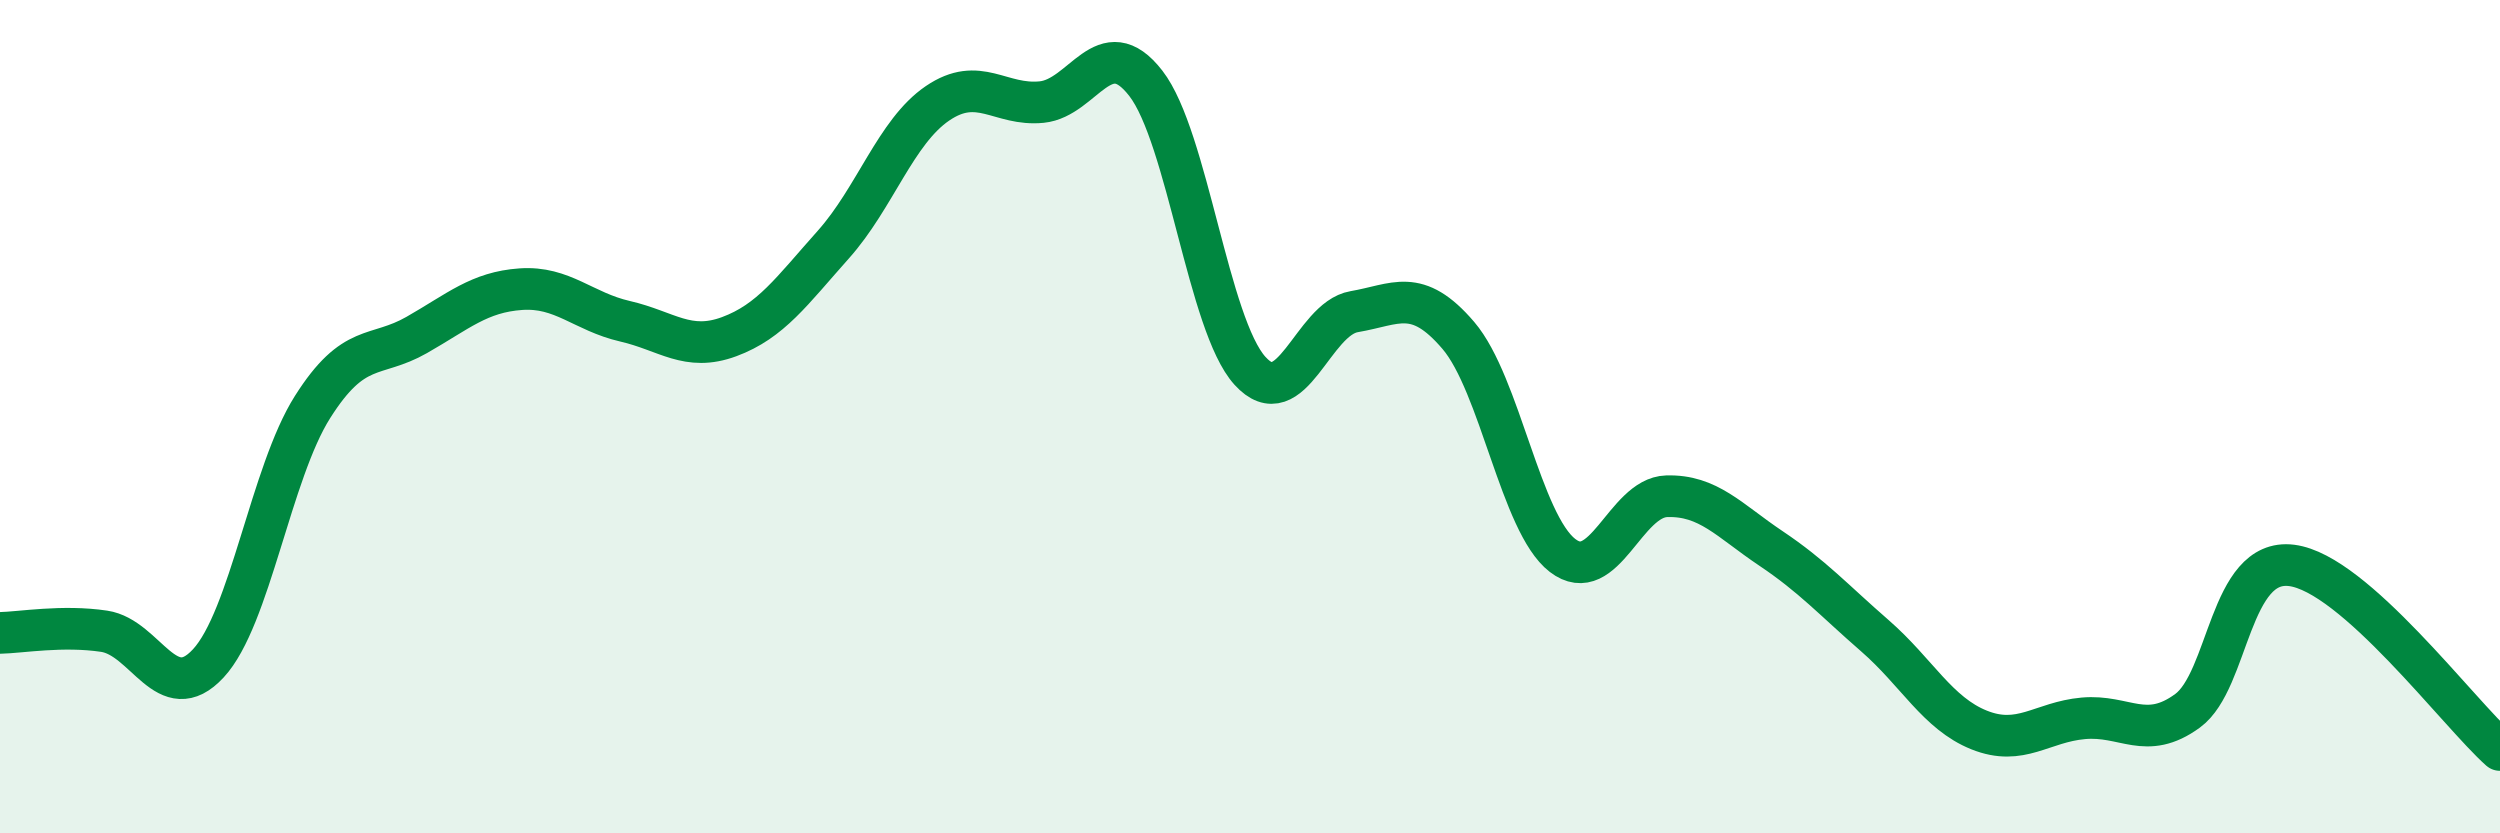 
    <svg width="60" height="20" viewBox="0 0 60 20" xmlns="http://www.w3.org/2000/svg">
      <path
        d="M 0,15.19 C 0.5,15.18 1.5,15 2.5,15.15 C 3.5,15.3 4,17 5,15.92 C 6,14.84 6.5,11.35 7.5,9.77 C 8.5,8.19 9,8.61 10,8.04 C 11,7.47 11.5,7.01 12.5,6.94 C 13.5,6.87 14,7.48 15,7.71 C 16,7.94 16.5,8.45 17.5,8.08 C 18.5,7.71 19,6.99 20,5.87 C 21,4.75 21.5,3.16 22.5,2.48 C 23.5,1.8 24,2.55 25,2.45 C 26,2.35 26.5,0.71 27.5,2 C 28.5,3.29 29,7.8 30,8.9 C 31,10 31.5,7.65 32.5,7.48 C 33.5,7.31 34,6.88 35,8.05 C 36,9.22 36.5,12.56 37.5,13.33 C 38.5,14.1 39,11.94 40,11.91 C 41,11.88 41.5,12.49 42.5,13.16 C 43.5,13.83 44,14.39 45,15.26 C 46,16.13 46.5,17.12 47.5,17.52 C 48.5,17.92 49,17.33 50,17.24 C 51,17.15 51.5,17.79 52.5,17.06 C 53.5,16.33 53.5,13.38 55,13.57 C 56.5,13.76 59,17.11 60,18L60 20L0 20Z"
        fill="#008740"
        opacity="0.1"
        stroke-linecap="round"
        stroke-linejoin="round"
      />
      <path
        d="M 0,15.19 C 0.5,15.18 1.5,15 2.5,15.15 C 3.5,15.3 4,17 5,15.92 C 6,14.84 6.5,11.35 7.5,9.77 C 8.5,8.19 9,8.61 10,8.04 C 11,7.47 11.5,7.01 12.5,6.94 C 13.5,6.87 14,7.48 15,7.71 C 16,7.94 16.5,8.45 17.5,8.08 C 18.5,7.71 19,6.99 20,5.87 C 21,4.75 21.5,3.16 22.5,2.48 C 23.5,1.8 24,2.55 25,2.45 C 26,2.35 26.5,0.71 27.5,2 C 28.5,3.29 29,7.8 30,8.9 C 31,10 31.5,7.65 32.5,7.48 C 33.5,7.31 34,6.88 35,8.05 C 36,9.22 36.5,12.56 37.5,13.33 C 38.5,14.1 39,11.94 40,11.91 C 41,11.88 41.5,12.49 42.5,13.16 C 43.5,13.83 44,14.39 45,15.26 C 46,16.13 46.5,17.12 47.5,17.52 C 48.5,17.92 49,17.33 50,17.24 C 51,17.15 51.5,17.79 52.5,17.06 C 53.5,16.33 53.5,13.38 55,13.57 C 56.5,13.76 59,17.11 60,18"
        stroke="#008740"
        stroke-width="1"
        fill="none"
        stroke-linecap="round"
        stroke-linejoin="round"
      />
    </svg>
  